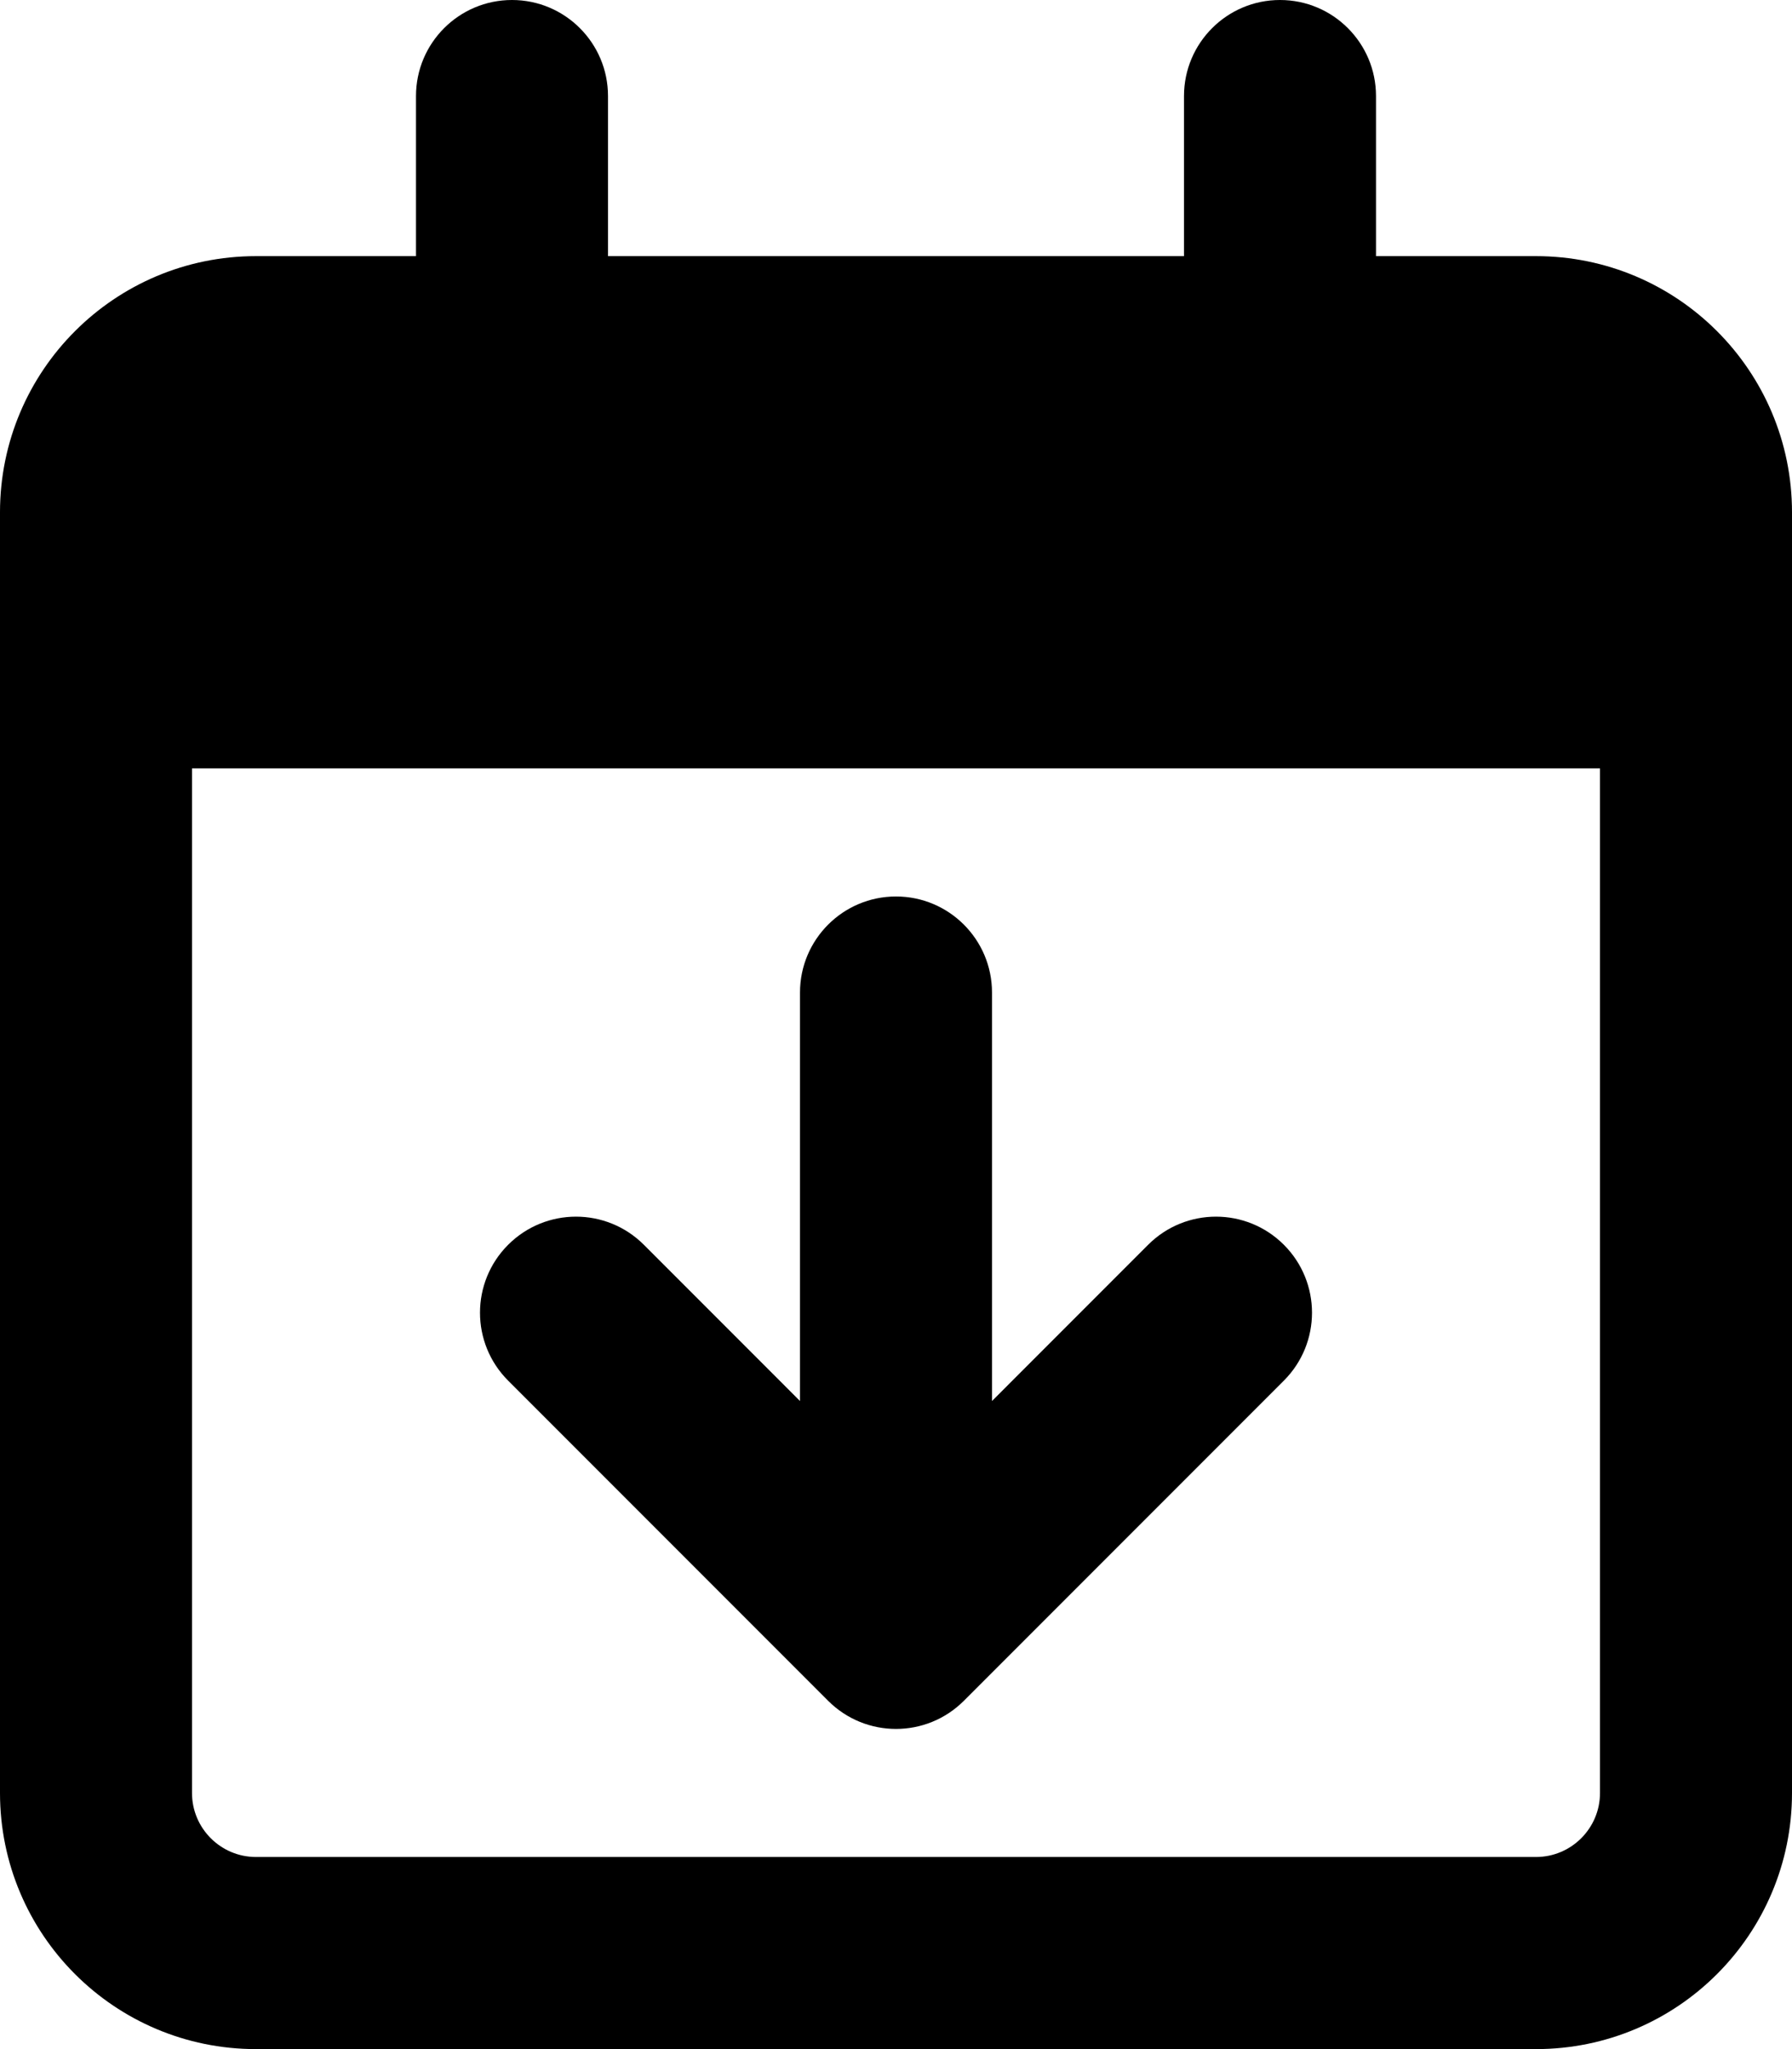 <svg xmlns="http://www.w3.org/2000/svg" viewBox="0 0 448 512"><!-- Font Awesome Pro 6.0.0-alpha2 by @fontawesome - https://fontawesome.com License - https://fontawesome.com/license (Commercial License) --><path d="M207.031 424.969C211.719 429.656 217.859 432 224 432S236.281 429.656 240.969 424.969L320.969 344.969C330.344 335.594 330.344 320.406 320.969 311.031S296.406 301.656 287.031 311.031L248 350.062V248C248 234.75 237.25 224 224 224S200 234.75 200 248V350.062L160.969 311.031C151.594 301.656 136.406 301.656 127.031 311.031S117.656 335.594 127.031 344.969L207.031 424.969ZM384 64H344V24C344 10.75 333.25 0 320 0S296 10.75 296 24V64H152V24C152 10.75 141.25 0 128 0S104 10.75 104 24V64H64C28.654 64 0 92.652 0 128V448C0 483.348 28.654 512 64 512H384C419.346 512 448 483.348 448 448V128C448 92.652 419.346 64 384 64ZM400 448C400 456.824 392.822 464 384 464H64C55.178 464 48 456.824 48 448V192H400V448Z"/></svg>